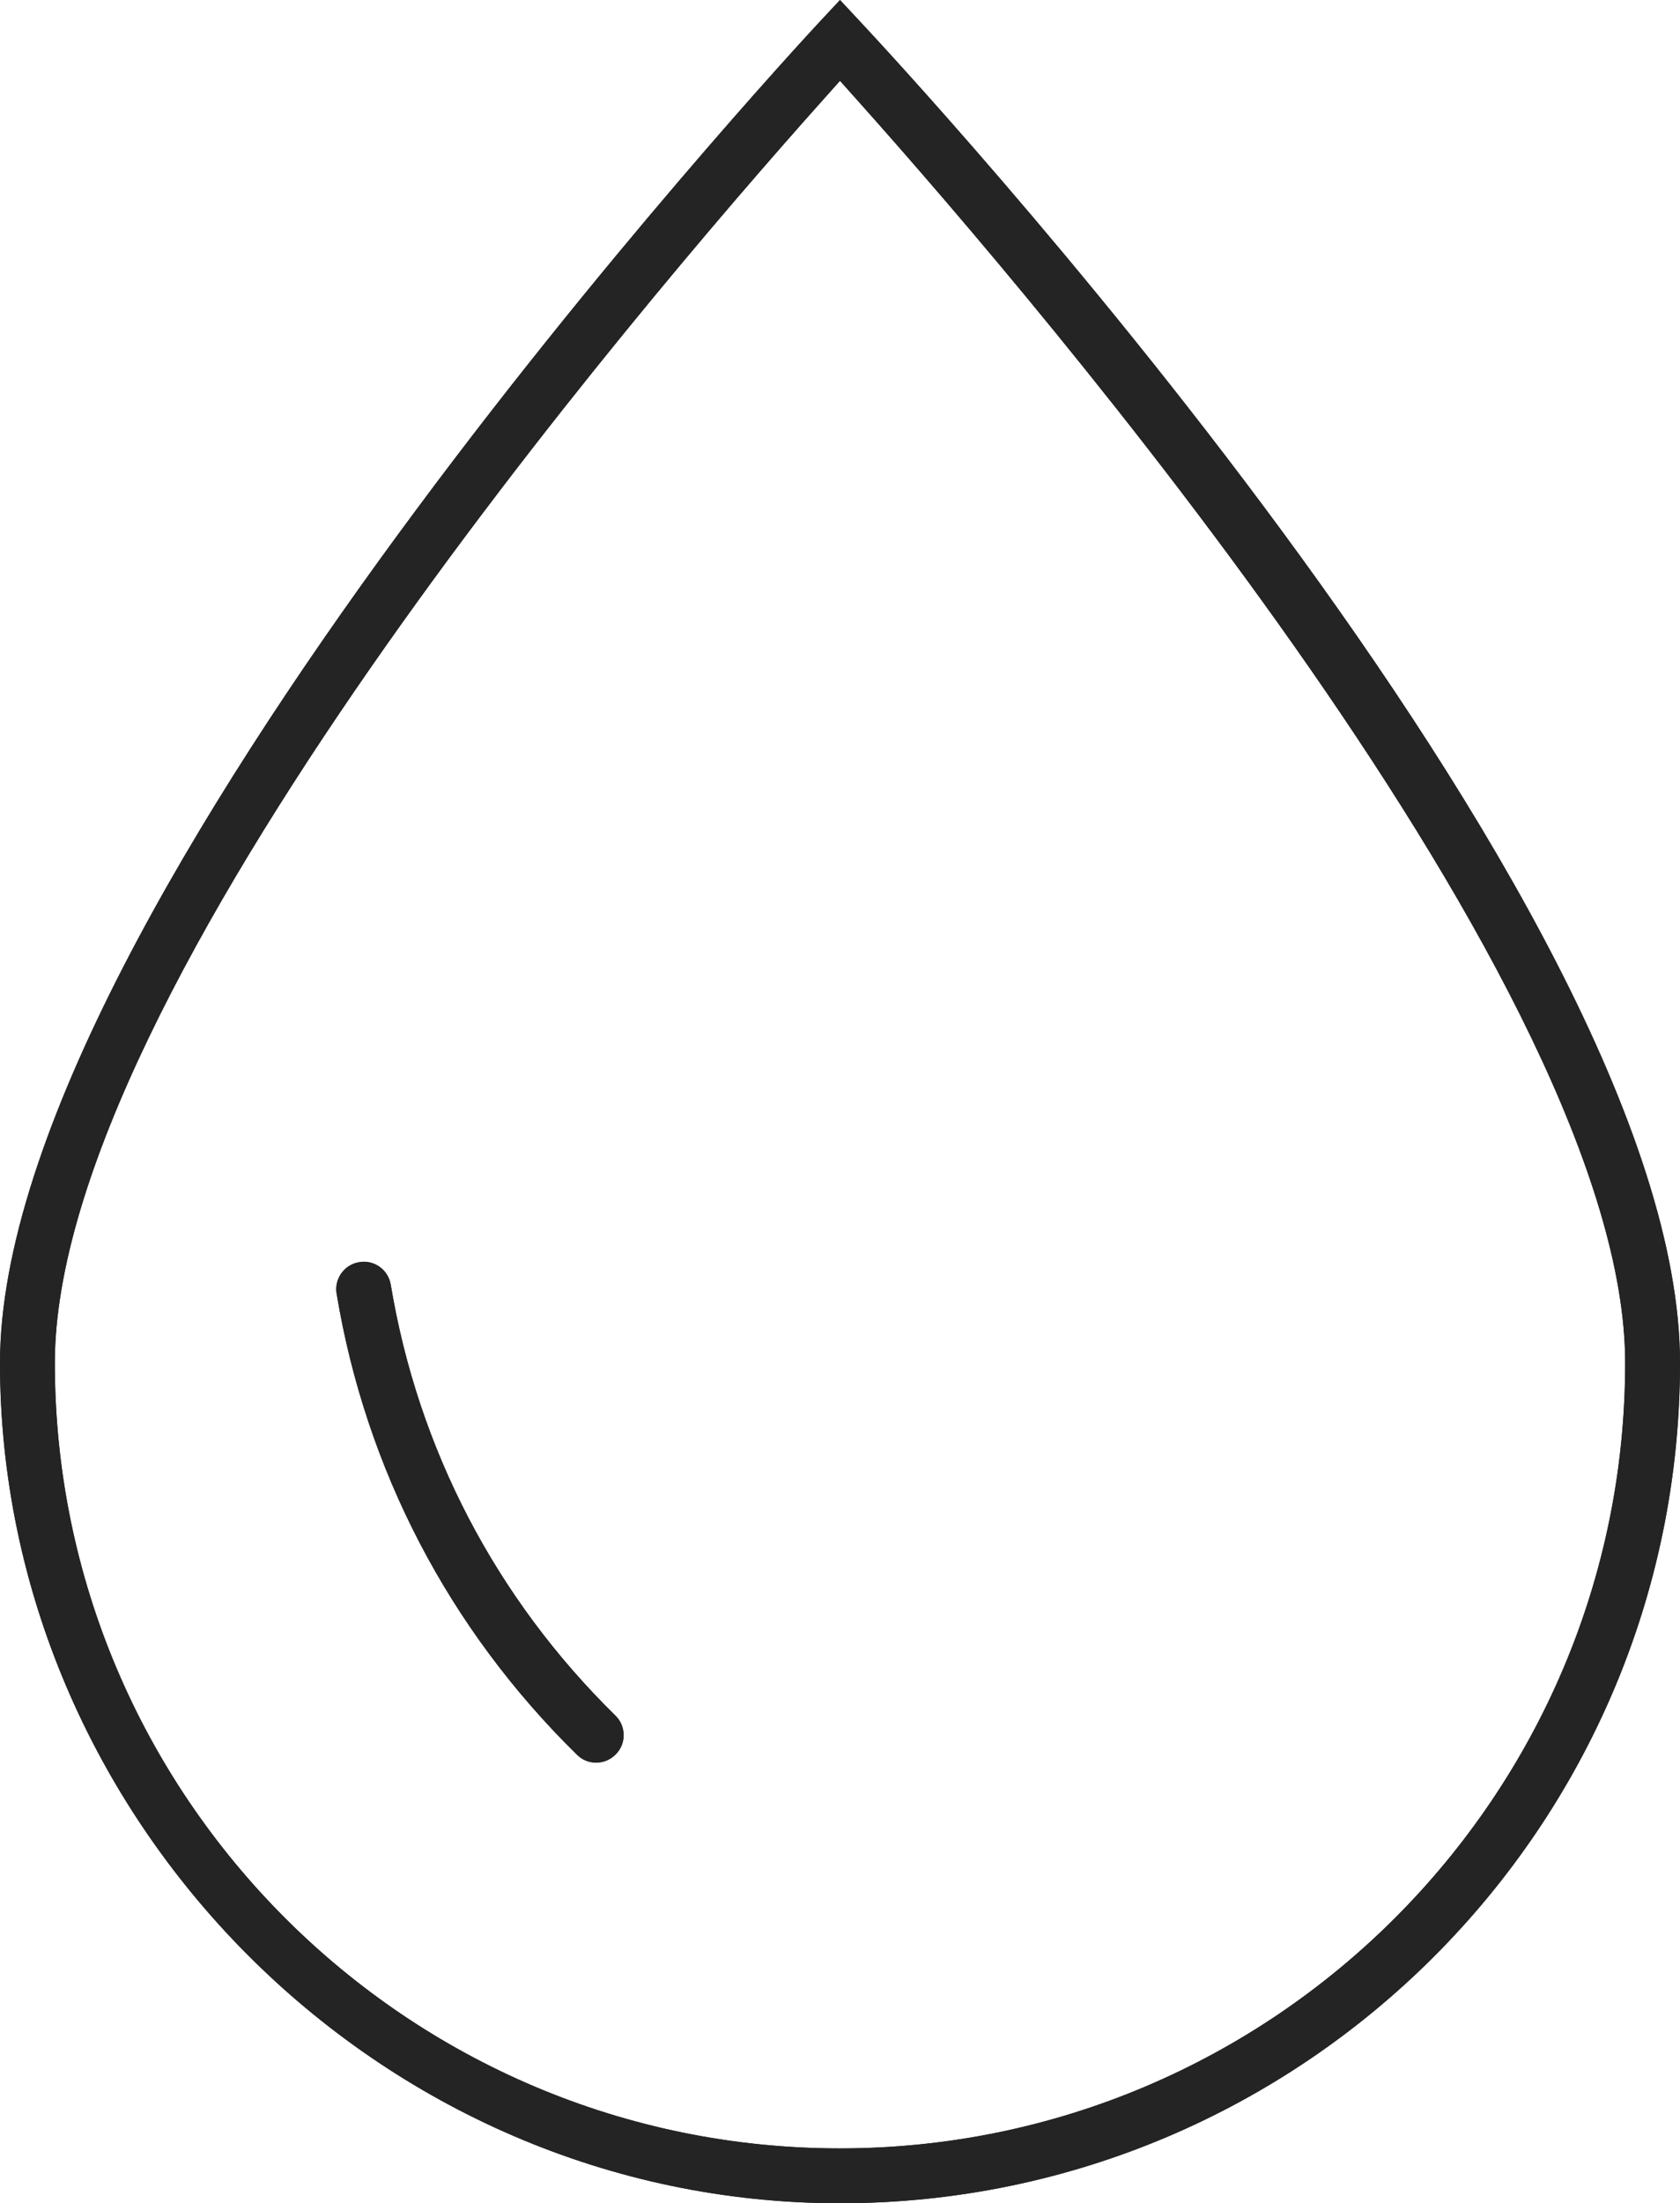 <svg id="Layer_2" data-name="Layer 2" xmlns="http://www.w3.org/2000/svg" viewBox="0 0 187.2 245.41">
  <defs>
    <style>
      .cls-1 {
        fill: #242424;
      }
    </style>
  </defs>
  <g id="Layer_1-2" data-name="Layer 1">
    <g>
      <g>
        <path class="cls-1" d="M95.84,2.4l-2.24-2.4-2.24,2.4C87.63,6.41,0,101.19,0,151.81s41.99,93.6,93.6,93.6,93.6-41.99,93.6-93.6S99.57,6.41,95.84,2.4ZM93.6,239.3c-48.24,0-87.49-39.25-87.49-87.49C6.11,110.22,71.36,33.91,91.36,11.51l2.24-2.51,2.24,2.51c20,22.4,85.25,98.71,85.25,140.3,0,48.24-39.25,87.49-87.49,87.49Z"></path>
        <path class="cls-1" d="M95.84,2.4l-2.24-2.4-2.24,2.4C87.63,6.41,0,101.19,0,151.81s41.99,93.6,93.6,93.6,93.6-41.99,93.6-93.6S99.57,6.41,95.84,2.4ZM93.6,239.3c-48.24,0-87.49-39.25-87.49-87.49C6.11,110.22,71.36,33.91,91.36,11.51l2.24-2.51,2.24,2.51c20,22.4,85.25,98.71,85.25,140.3,0,48.24-39.25,87.49-87.49,87.49Z"></path>
      </g>
      <g>
        <path class="cls-1" d="M69.49,193.24c.01.82-.3,1.59-.88,2.17-.58.59-1.35.92-2.18.92s-1.56-.31-2.14-.88c-14.26-13.99-23.52-31.75-26.78-51.35-.28-1.66.85-3.24,2.51-3.51.17-.03.34-.05.51-.05,1.5,0,2.76,1.08,3.01,2.56,3.05,18.32,11.7,34.91,25.03,47.99.59.57.91,1.34.92,2.15Z"></path>
        <path class="cls-1" d="M69.49,193.24c.01.82-.3,1.59-.88,2.17-.58.59-1.35.92-2.18.92s-1.56-.31-2.14-.88c-14.26-13.99-23.52-31.75-26.78-51.35-.28-1.66.85-3.24,2.51-3.51.17-.03.34-.05.51-.05,1.5,0,2.76,1.08,3.01,2.56,3.05,18.32,11.7,34.91,25.03,47.99.59.57.91,1.34.92,2.15Z"></path>
      </g>
    </g>
  </g>
</svg>